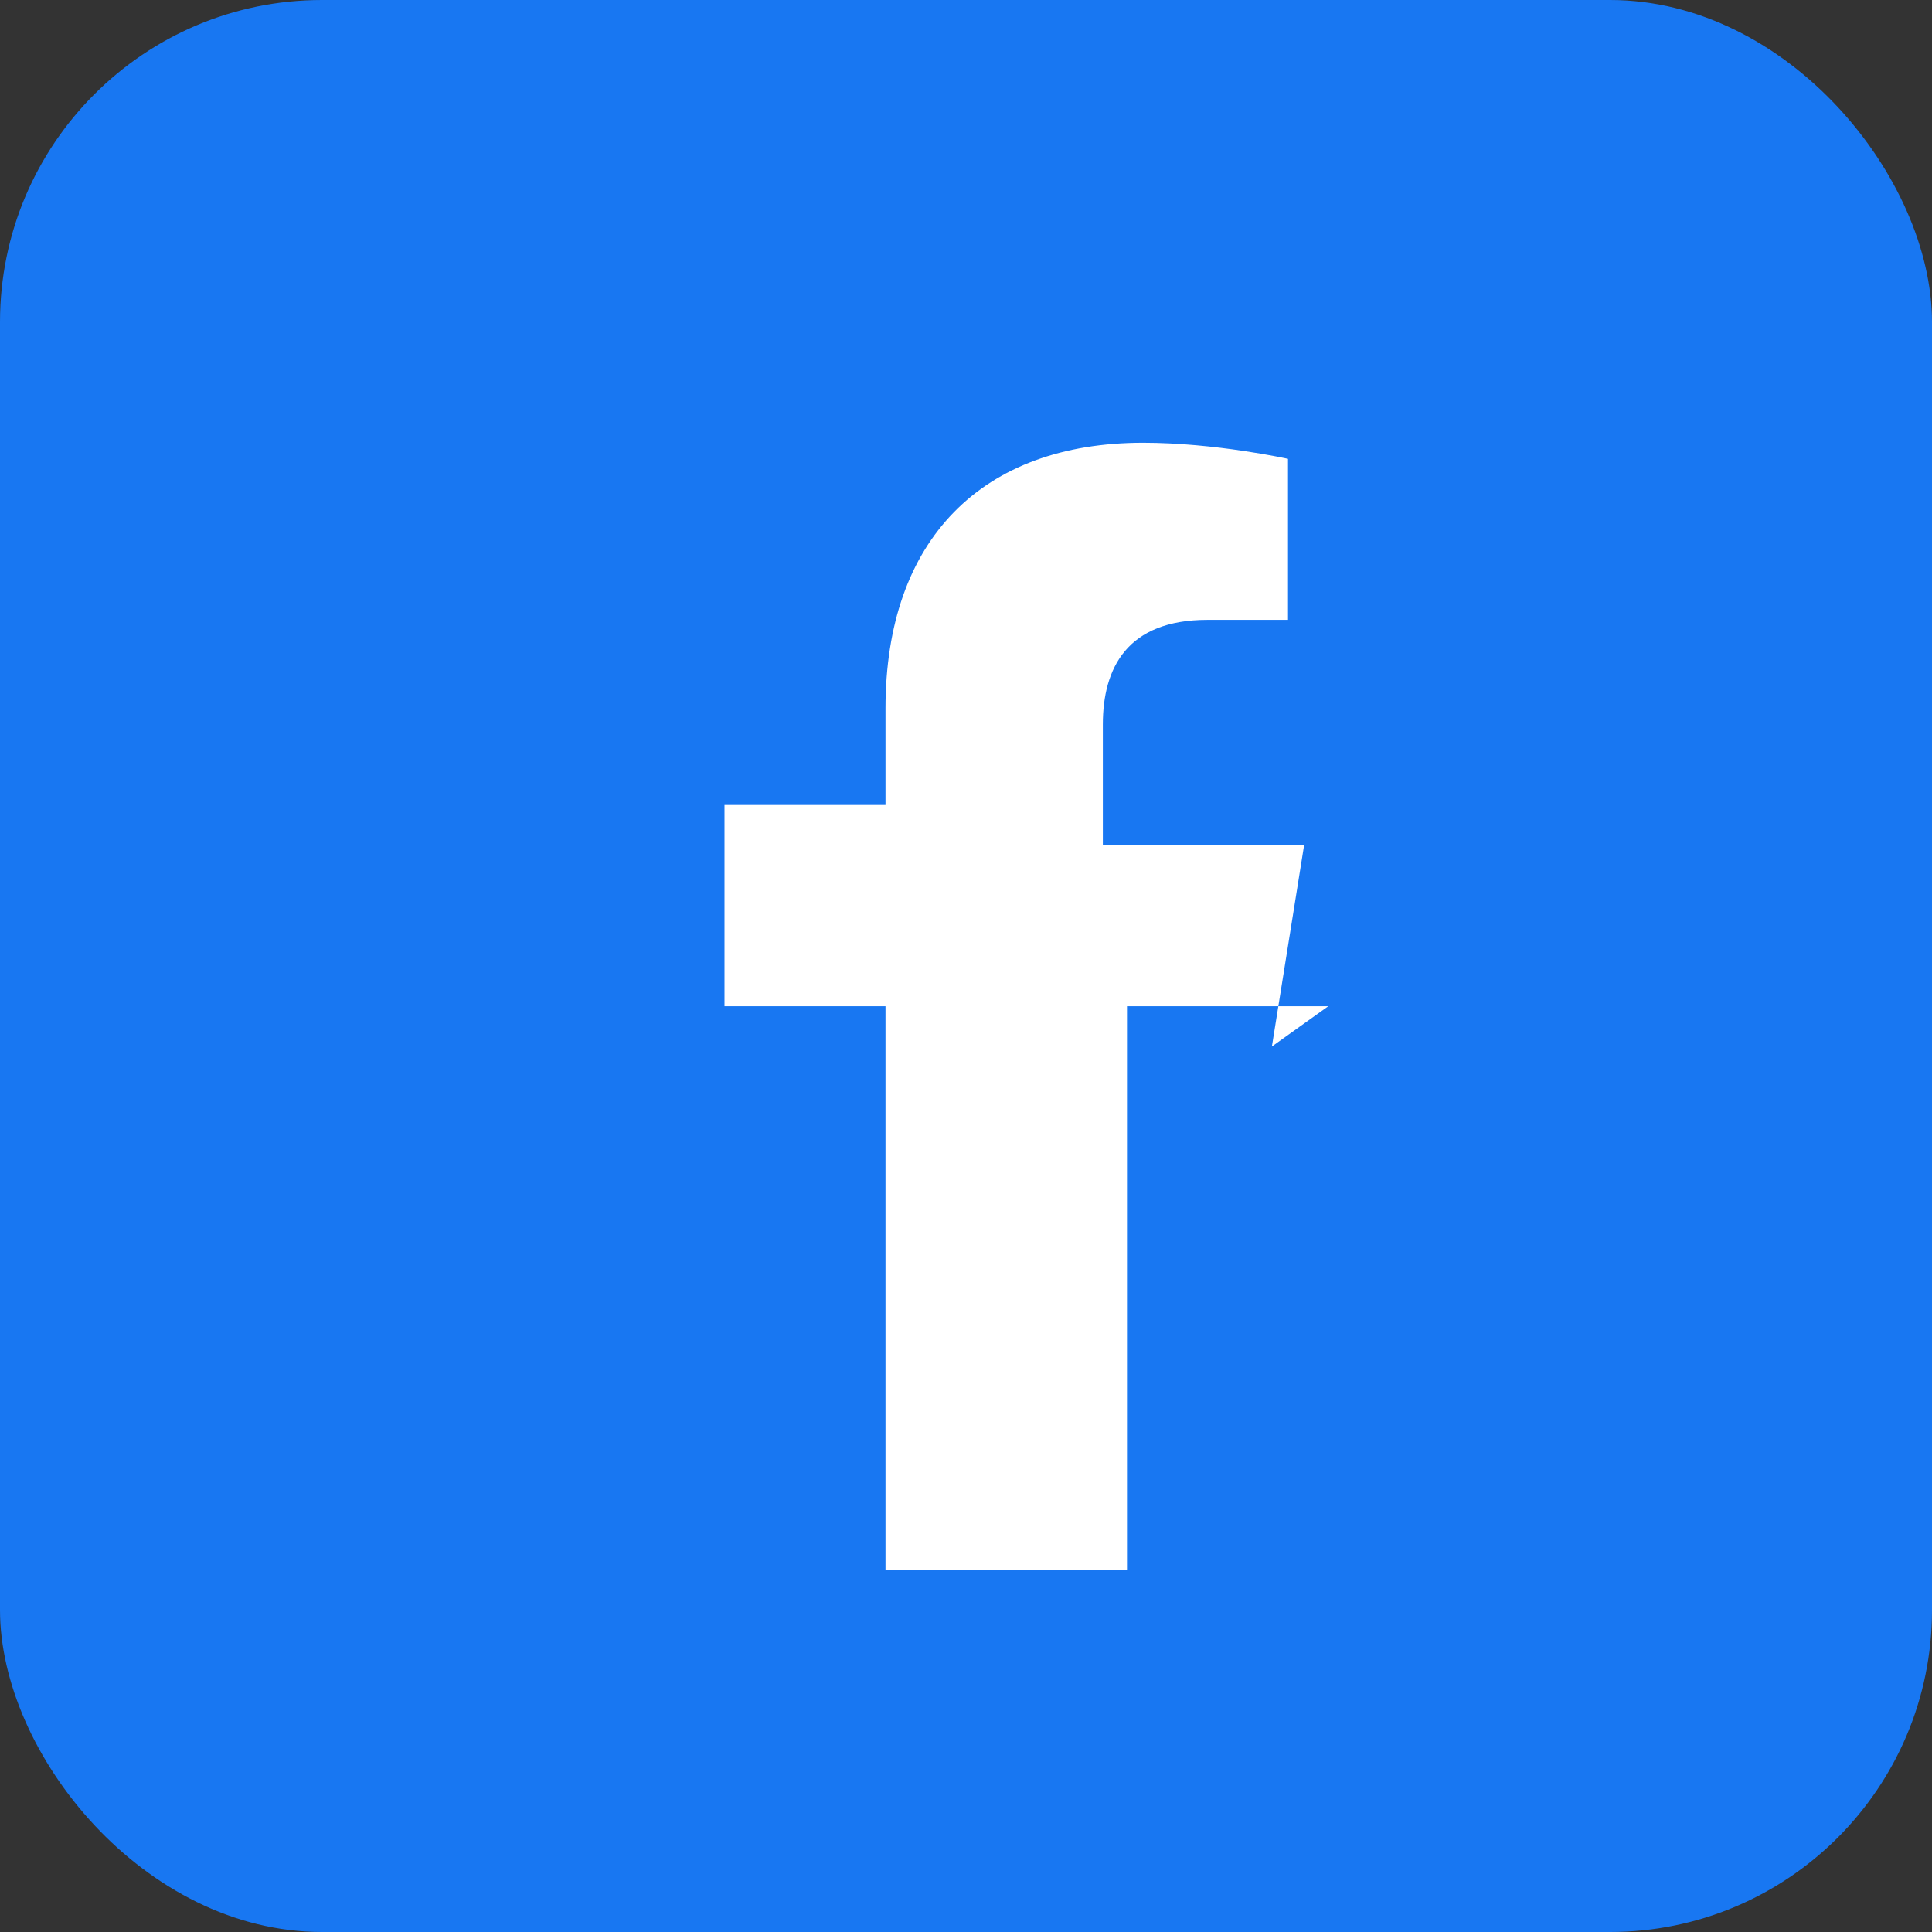 <svg width="24" height="24" viewBox="0 0 24 24" xmlns="http://www.w3.org/2000/svg">
    <rect x="0" y="0" width="24" height="24" fill="#333333" stroke="none"/>
    <rect width="24" height="24" rx="4" fill="#1877F2"/>
    <path d="M16.5 12.5H14v7h-3v-7h-2v-2.5h2V8.8c0-2.1 1.2-3.3 3.2-3.3.9 0 1.8.2 1.8.2v2h-1c-1 0-1.3.6-1.3 1.3v1.5h2.5l-.4 2.5z" fill="white"/>
</svg>
